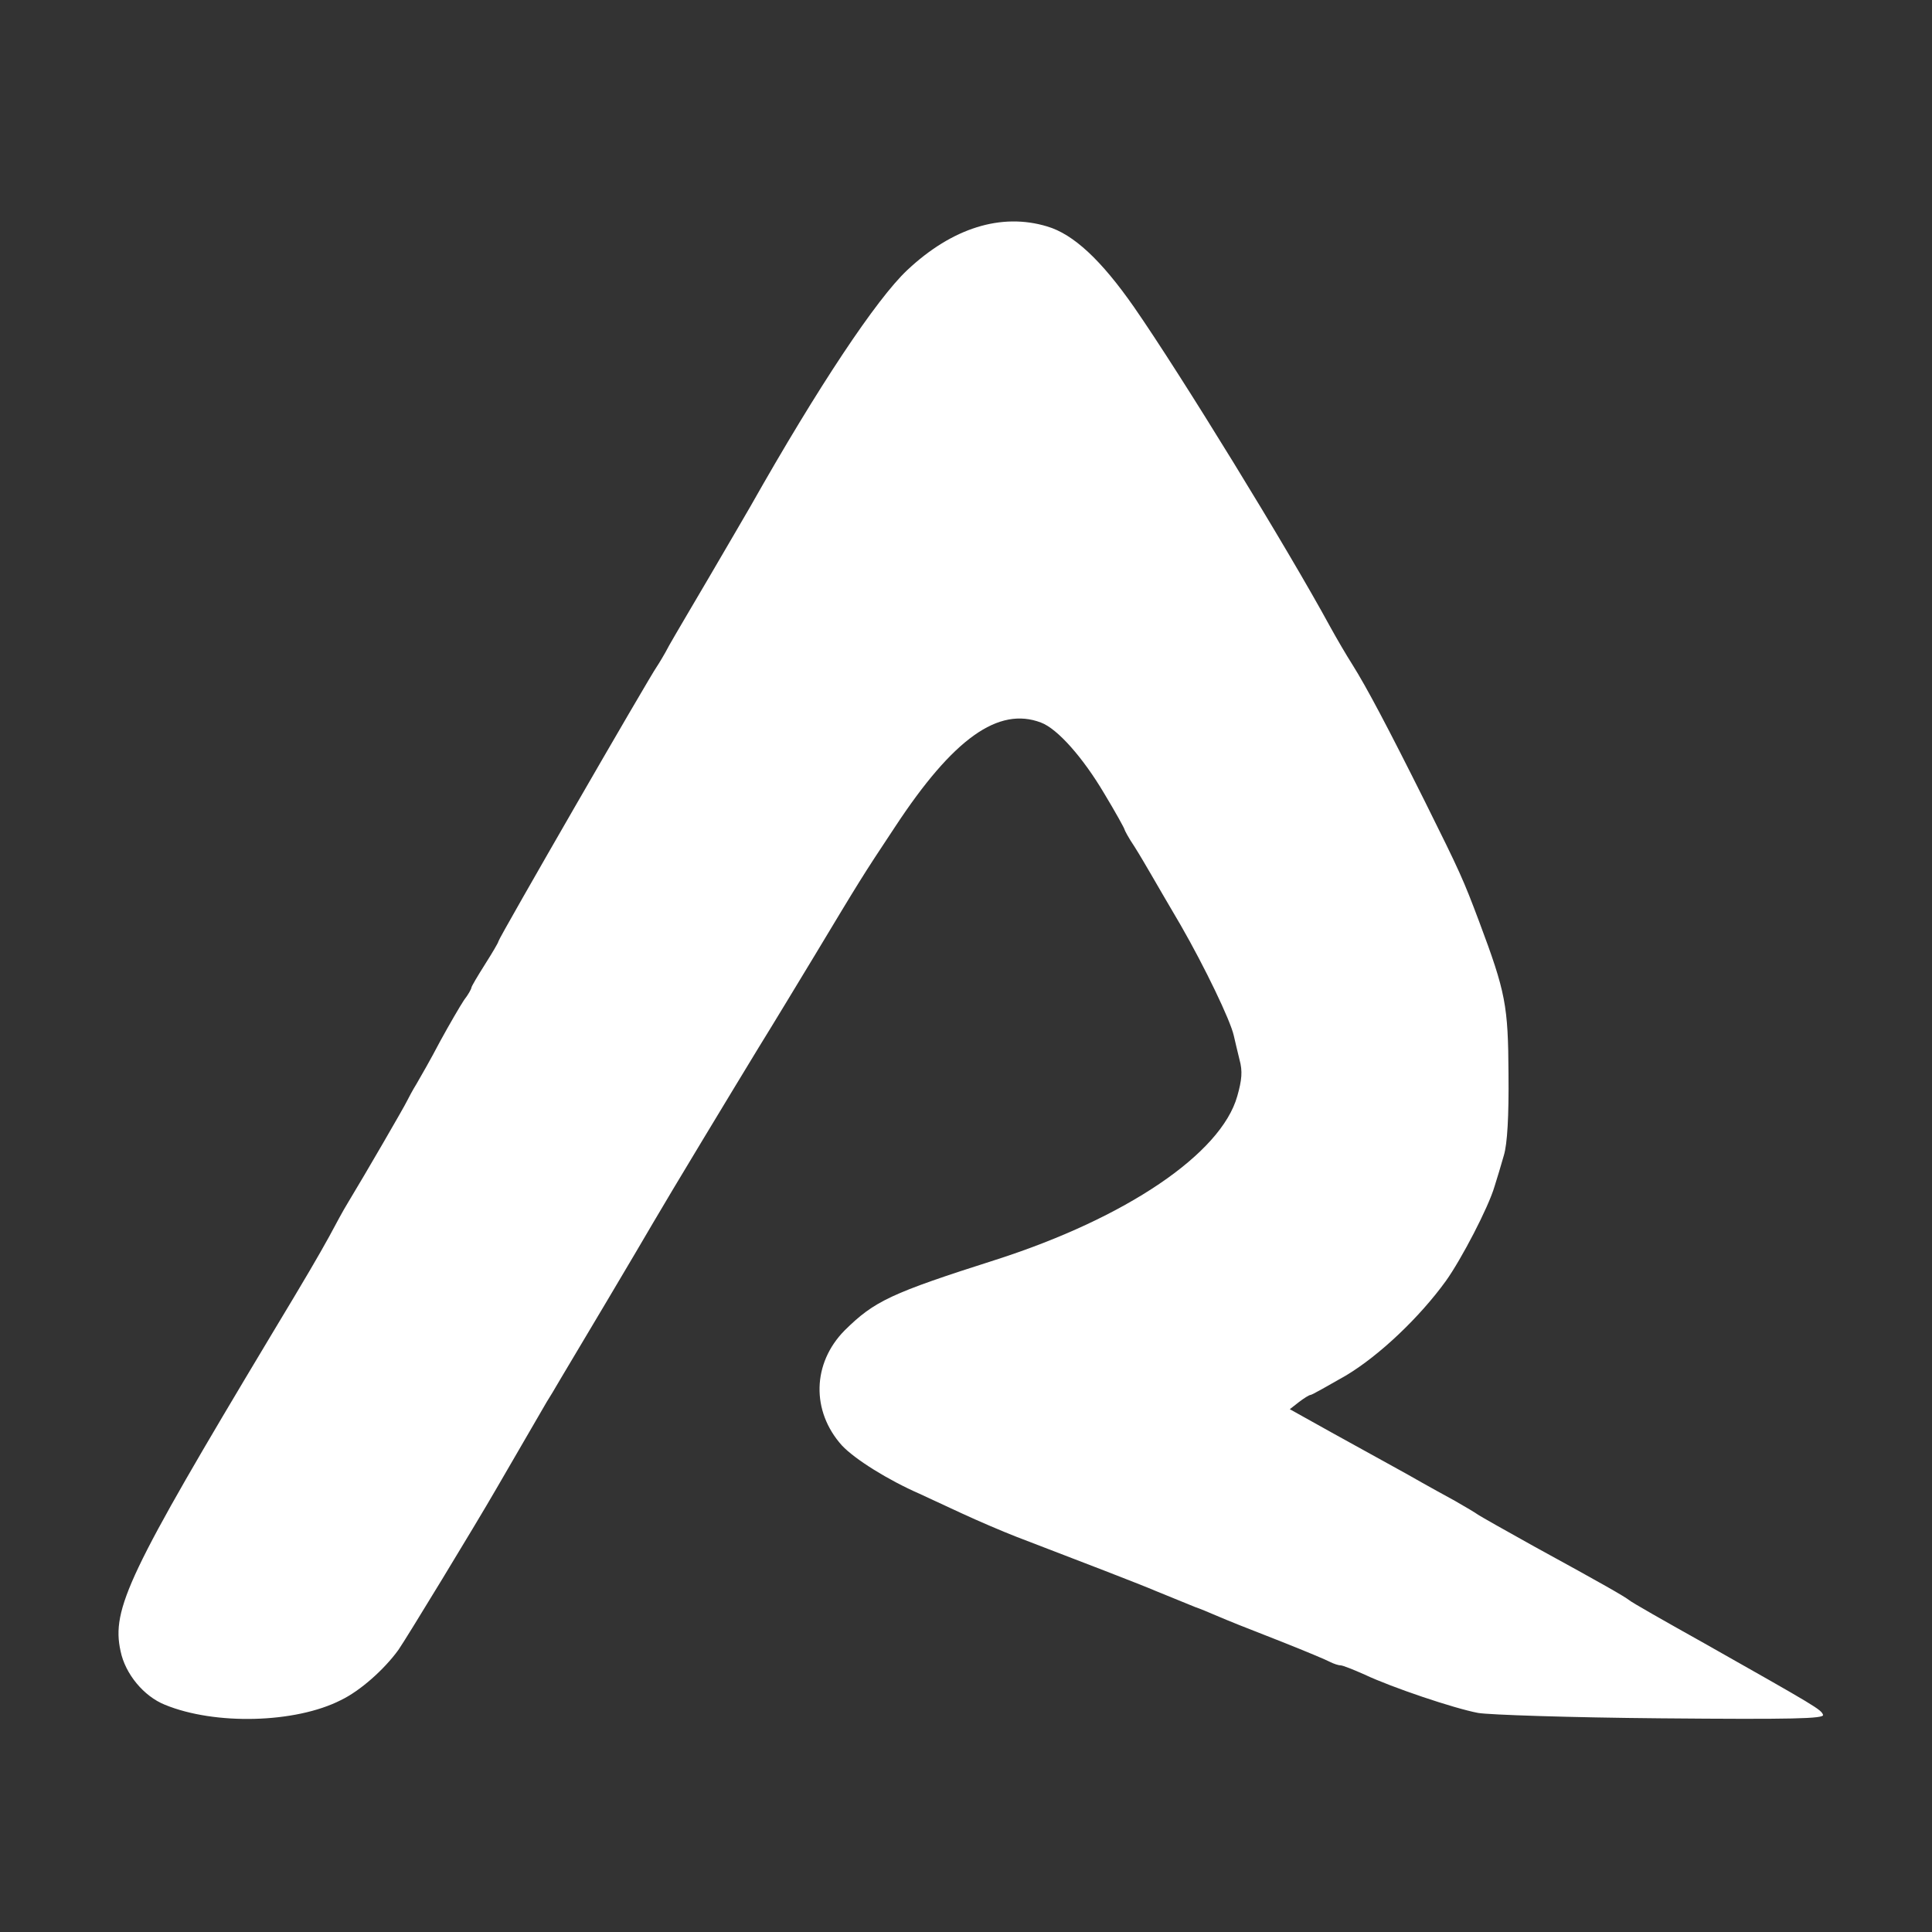 <?xml version="1.0" encoding="UTF-8"?>
<svg width="500" height="500" viewBox="0 0 500 500" xmlns="http://www.w3.org/2000/svg">
  <rect x="0" y="0" width="500" height="500" fill="#333333" stroke="none"/>
  <g transform="translate(0,500) scale(0.1,-0.1)" fill="#ffffff" stroke="none">
    <path d="M2710 4414 c68 -20 140 -87 225 -209 120 -173 396 -622 508 -828 16
-29 41 -72 57 -97 37 -59 90 -159 188 -355 91 -183 99 -201 140 -310 69 -184
75 -217 76 -395 1 -109 -3 -180 -12 -210 -7 -25 -18 -61 -24 -80 -16 -55 -86
-189 -126 -245 -68 -94 -172 -193 -259 -245 -47 -27 -88 -50 -91 -50 -4 0 -18
-9 -31 -19 l-23 -18 113 -63 c63 -35 132 -73 154 -85 22 -12 56 -31 75 -42 19
-11 58 -32 85 -47 28 -16 55 -32 60 -36 6 -4 71 -41 145 -82 181 -99 233 -129
246 -139 5 -5 93 -55 195 -112 290 -164 302 -171 307 -185 3 -10 -78 -12 -420
-9 -232 2 -445 9 -473 14 -63 12 -223 66 -293 99 -29 13 -57 24 -62 24 -6 0
-18 4 -28 9 -9 5 -64 28 -122 51 -115 45 -130 51 -175 70 -16 7 -40 17 -52 21
-24 10 -47 19 -103 42 -32 14 -198 78 -360 140 -36 14 -99 41 -140 60 -41 19
-91 42 -110 51 -82 36 -167 89 -201 125 -80 89 -77 213 7 298 77 76 119 96
392 183 336 108 582 274 624 423 12 42 14 65 6 94 -5 21 -12 49 -15 63 -9 40
-75 177 -137 285 -32 55 -67 114 -77 132 -10 17 -29 50 -43 72 -15 22 -26 43
-26 45 0 2 -23 44 -52 92 -55 93 -121 168 -164 184 -110 42 -227 -41 -377
-269 -87 -131 -92 -140 -210 -336 -40 -66 -104 -172 -143 -235 -64 -105 -231
-381 -274 -455 -27 -47 -210 -355 -239 -403 -14 -24 -30 -51 -36 -60 -8 -14
-93 -160 -130 -224 -56 -97 -235 -391 -254 -418 -37 -51 -99 -106 -149 -130
-118 -60 -326 -65 -455 -12 -55 22 -103 80 -115 139 -24 109 21 203 387 813
100 166 123 206 153 260 16 30 37 69 47 85 49 81 148 252 154 265 4 8 15 29
25 45 10 17 38 66 61 110 24 44 52 92 62 107 11 14 19 29 19 32 0 3 16 30 35
60 19 30 35 57 35 60 0 7 393 688 410 711 4 6 19 30 32 55 14 25 62 106 106
181 44 75 91 156 105 180 174 308 326 536 405 610 116 109 243 149 362 113z"/>
  </g>
</svg>
